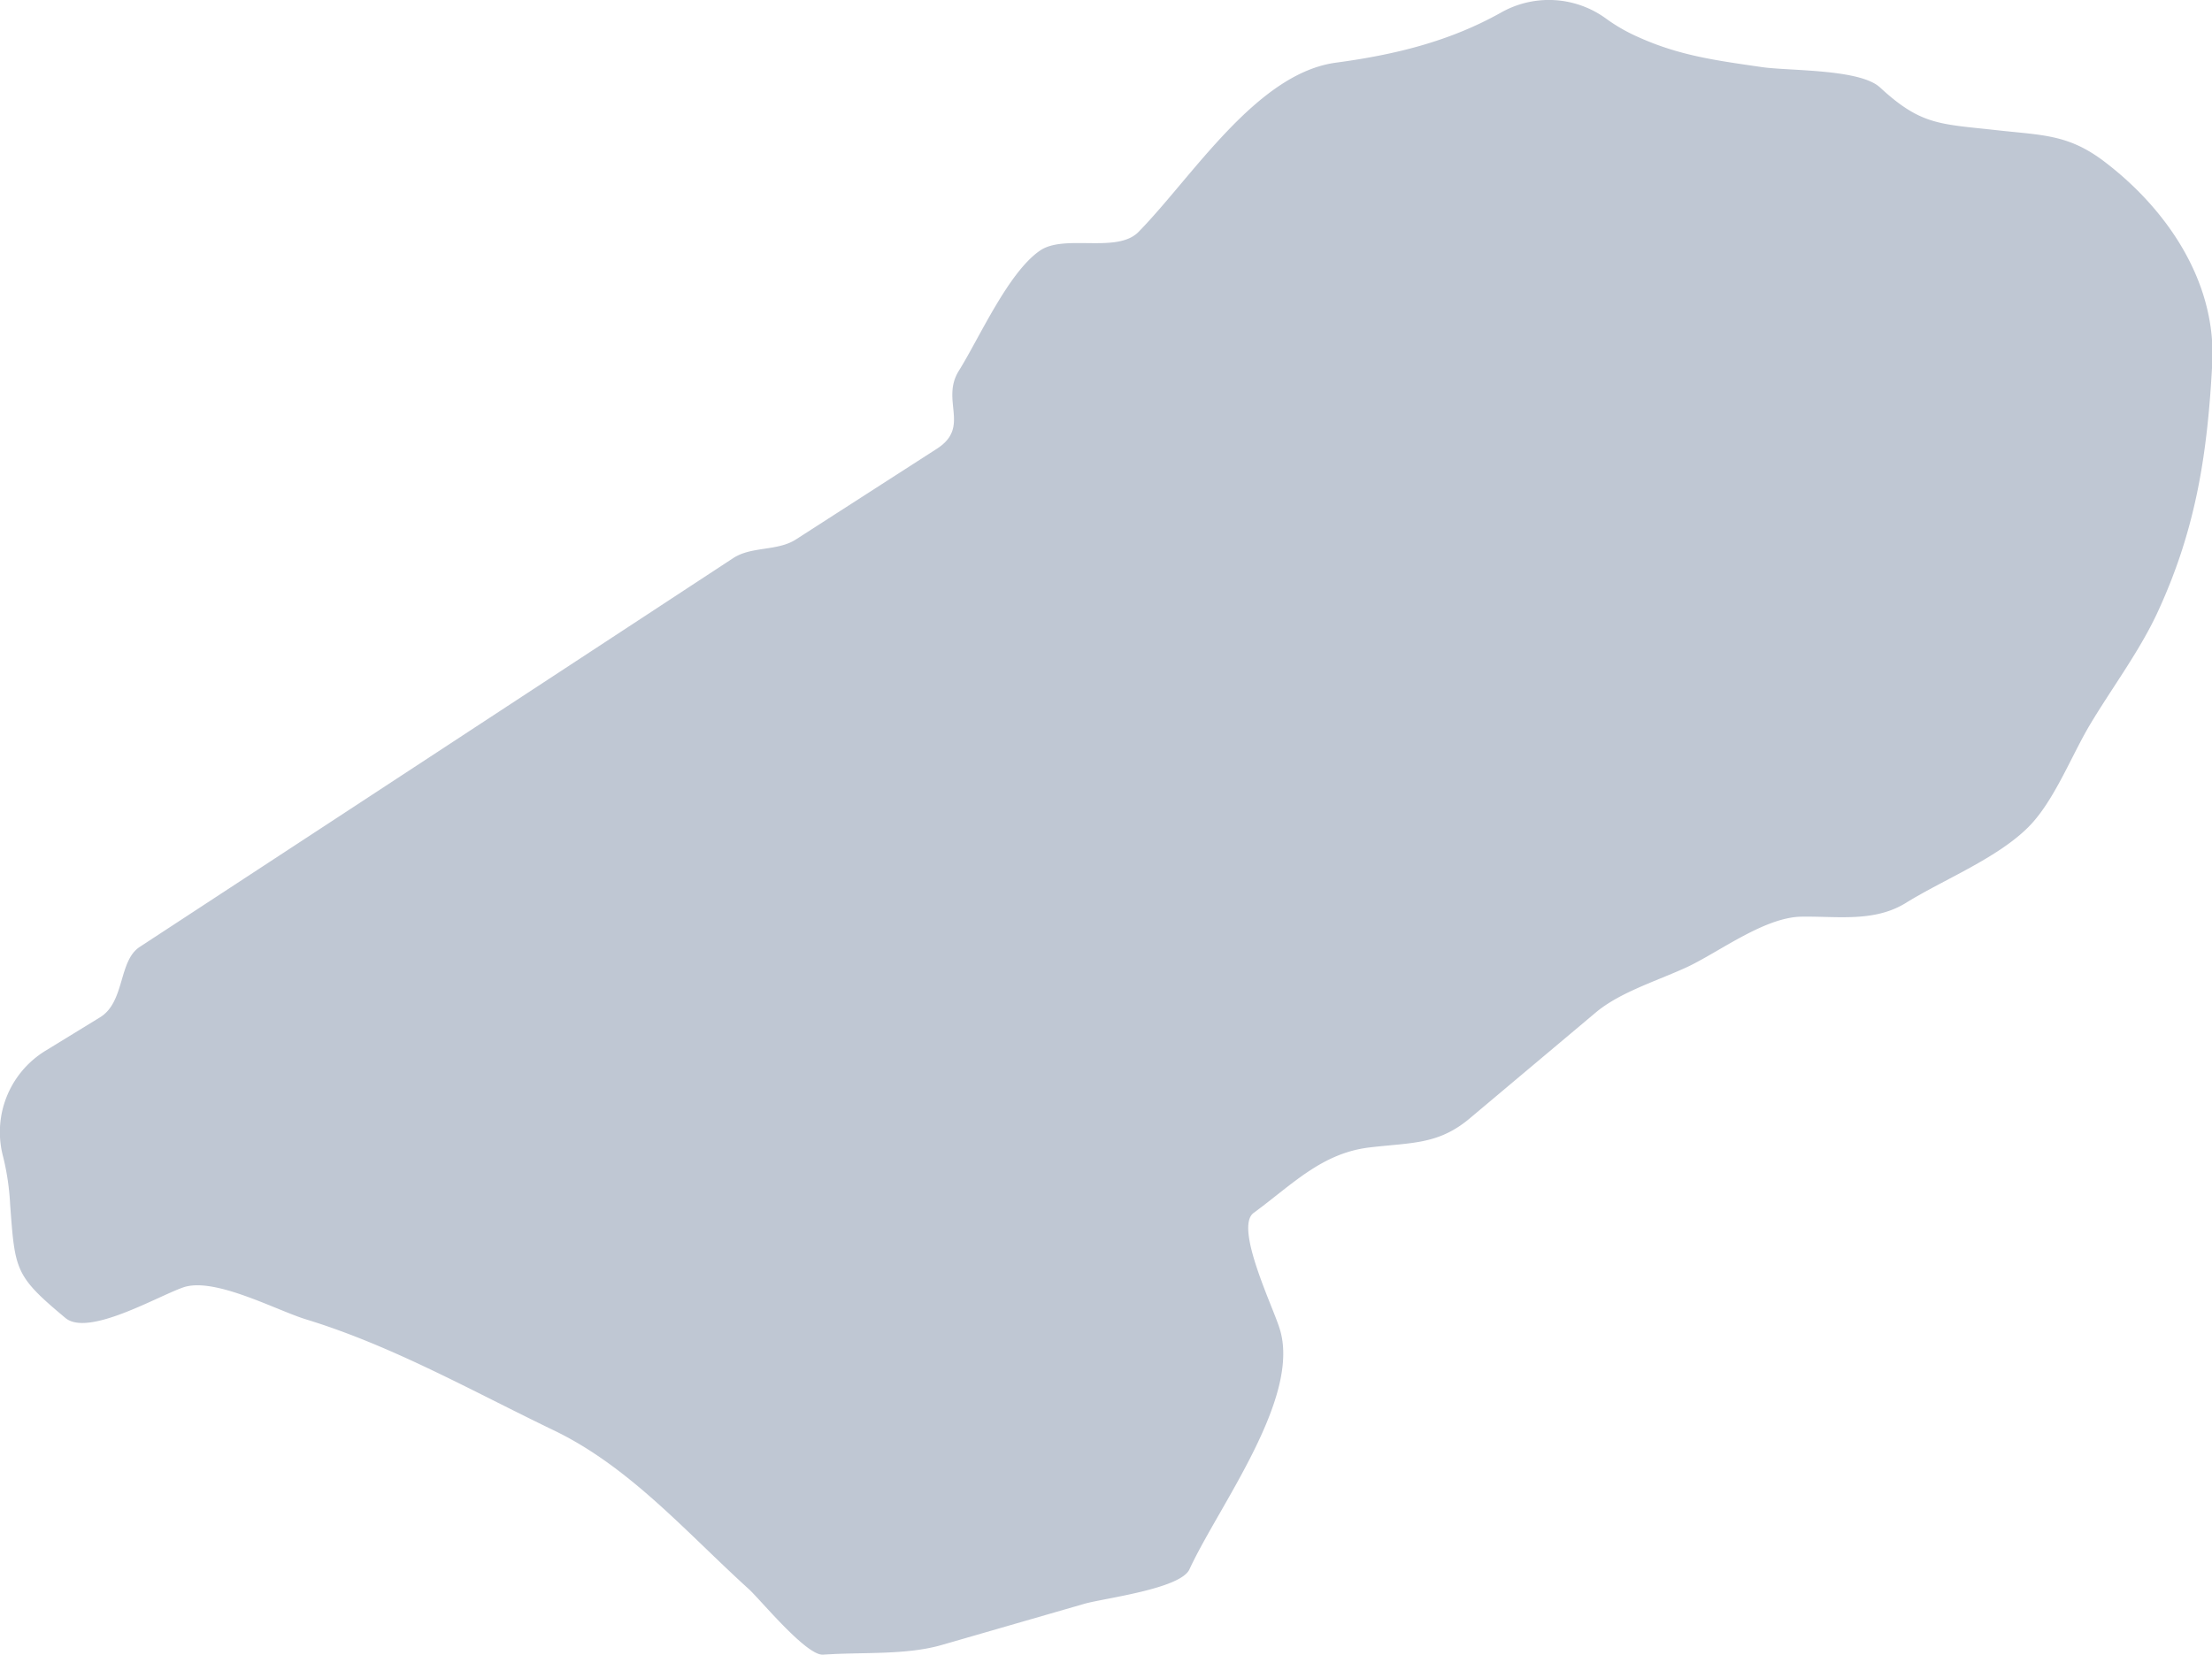 <svg xmlns="http://www.w3.org/2000/svg" viewBox="0 0 339.57 254.12"><defs><style>.cls-1{opacity:0.61;}.cls-2{fill:#97a3b7;}</style></defs><g id="Laag_2" data-name="Laag 2"><g id="header"><g class="cls-1"><path class="cls-2" d="M323,24.78c-5.56-4.22-9.58-4-16.68-4.81-8.6-.95-11.45-.75-17.71-6.54-3.14-2.9-14.11-2.51-18.23-3.14-6.89-1-12.57-1.74-18.89-4.6a26.33,26.33,0,0,1-4.92-2.82,14.9,14.9,0,0,0-16.16-.93c-7.63,4.27-15.82,6.41-25.31,7.68-12.19,1.63-22,17.49-30.33,26-3.28,3.34-11.3.3-15.07,2.83-4.89,3.3-9.35,13.43-12.49,18.46-2.88,4.59,1.85,8.63-3.39,12L122.16,82.85c-2.85,1.82-6.81,1-9.63,2.87Q106,90,99.39,94.34L52.52,125.06,21.44,145.41c-3.28,2.15-2.23,8.44-6.09,10.81l-8.47,5.19A14.64,14.64,0,0,0,.5,177.7,39,39,0,0,1,1.56,185c.75,10.09.72,10.91,8.48,17.38,3.48,2.91,14-3.25,18.05-4.68,4.77-1.69,14.26,3.48,18.93,4.91,13.26,4.06,25.47,11,37.94,17,11.72,5.63,20.39,15.7,30,24.41,1.83,1.68,8.82,10.25,11.42,10.07,5.77-.44,12.62.12,18.21-1.5l21.92-6.33c3-.85,14.69-2.28,16.08-5.27,4.5-9.75,17.18-26.36,13.86-36.94-1-3.35-7-15.6-4-17.8,6-4.41,10.48-9.2,17.84-10.06,6.43-.76,10.52-.4,15.35-4.47l19.3-16.22c3.82-3.23,9.83-5,14.32-7.13,4.9-2.37,11.69-7.52,17.27-7.61s11.2.9,16.09-2.14c5.76-3.57,14.09-6.87,18.85-11.71,3.88-3.94,6.54-10.9,9.36-15.62,3.44-5.76,7.8-11.53,10.56-17.65,5.83-12.75,7.51-24.31,8.23-38C340.19,43.3,332.75,32.17,323,24.78Z"/></g></g></g></svg>